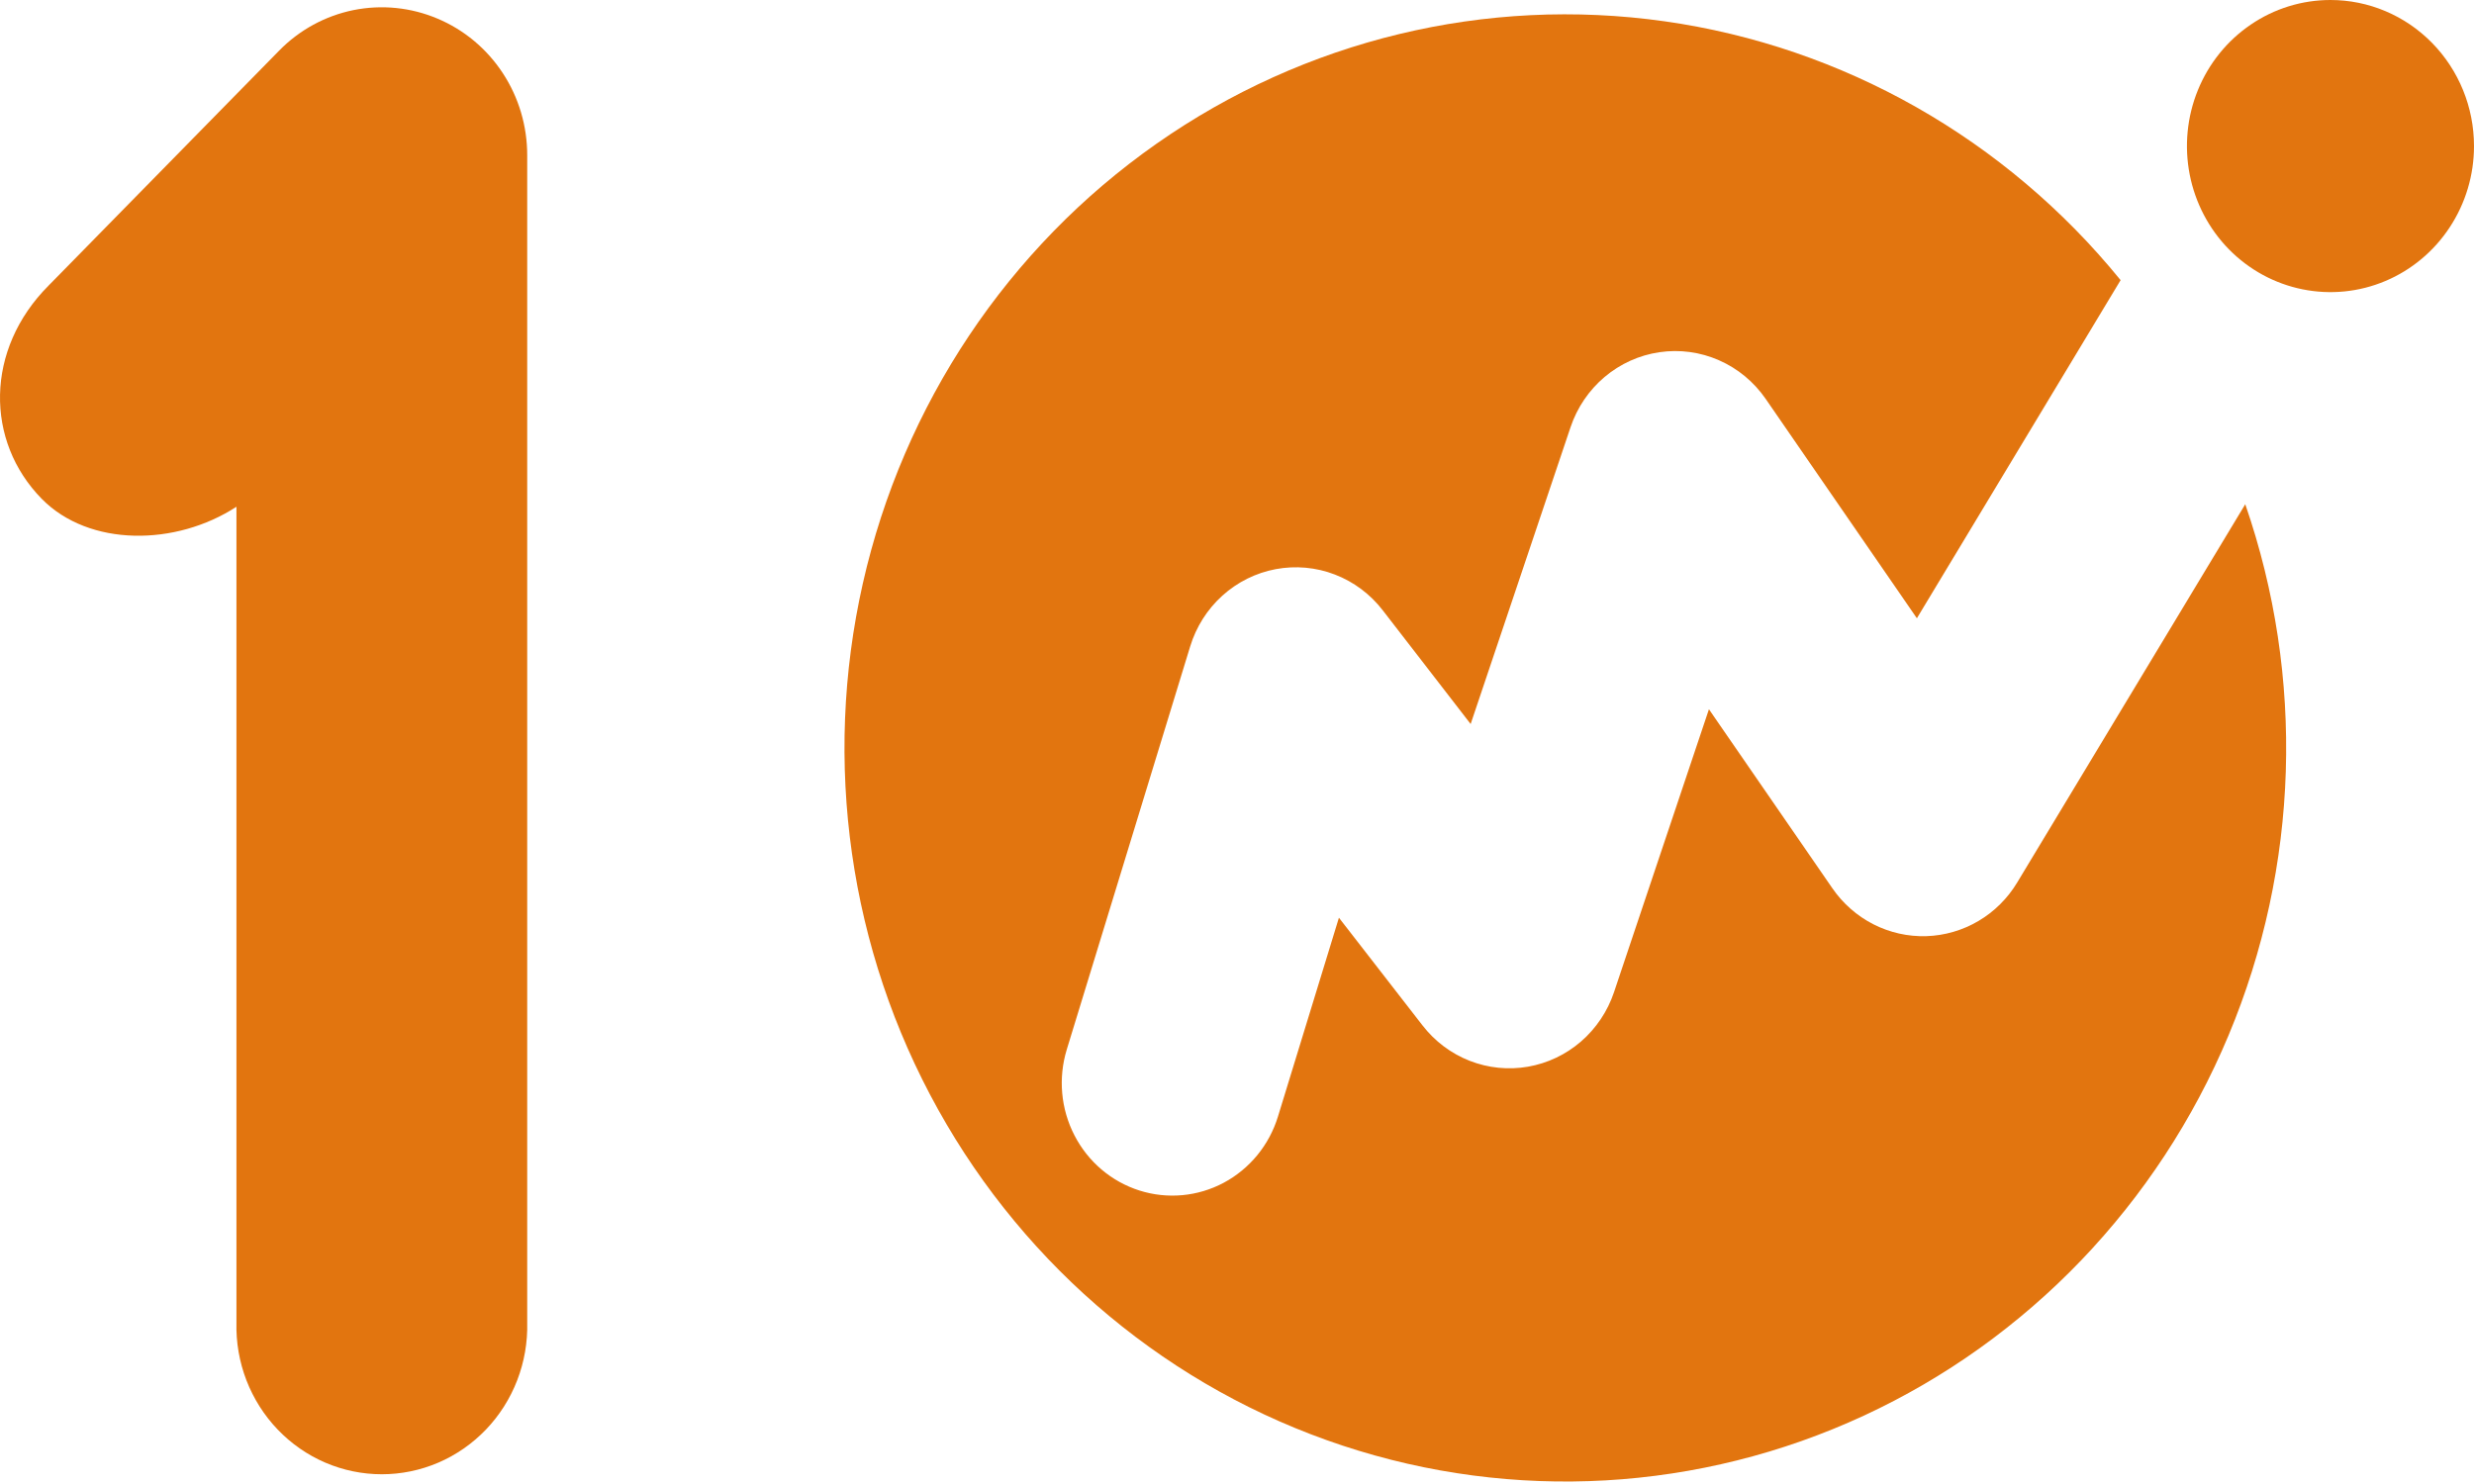 <svg width="70" height="42" viewBox="0 0 70 42" fill="none" xmlns="http://www.w3.org/2000/svg">
<path d="M57.076 24.975C56.805 25.426 56.428 25.801 55.978 26.066C55.529 26.331 55.022 26.479 54.503 26.495C53.984 26.511 53.469 26.395 53.005 26.158C52.541 25.921 52.142 25.57 51.844 25.137L48.353 20.073L45.667 28.081C45.485 28.623 45.162 29.105 44.734 29.476C44.305 29.847 43.786 30.094 43.231 30.19C42.676 30.286 42.106 30.228 41.581 30.022C41.056 29.816 40.595 29.469 40.247 29.019L37.884 25.973L36.159 31.6C35.913 32.406 35.361 33.08 34.626 33.473C33.891 33.866 33.033 33.945 32.241 33.694C31.448 33.443 30.786 32.881 30.401 32.133C30.015 31.385 29.937 30.512 30.183 29.705L33.675 18.296C33.844 17.741 34.159 17.244 34.586 16.858C35.013 16.473 35.535 16.213 36.096 16.108C36.657 16.003 37.236 16.055 37.77 16.261C38.304 16.466 38.772 16.817 39.124 17.273L41.611 20.491L44.437 12.092C44.623 11.537 44.957 11.044 45.401 10.669C45.845 10.294 46.383 10.051 46.954 9.968C47.525 9.884 48.108 9.963 48.638 10.196C49.168 10.428 49.624 10.806 49.956 11.286L54.237 17.498L60.001 7.929C56.75 3.931 52.146 1.317 47.097 0.603C42.047 -0.111 36.917 1.125 32.719 4.07C28.52 7.014 25.557 11.452 24.414 16.509C23.27 21.567 24.028 26.877 26.539 31.394C29.05 35.91 33.132 39.306 37.98 40.911C42.828 42.517 48.092 42.216 52.733 40.067C57.373 37.919 61.056 34.079 63.054 29.305C65.052 24.53 65.221 19.167 63.528 14.271L57.076 24.975Z" fill="#E2750F"/>
<path d="M70 4.134C70 4.951 69.762 5.751 69.315 6.43C68.869 7.11 68.235 7.64 67.493 7.953C66.751 8.266 65.934 8.348 65.147 8.188C64.359 8.029 63.635 7.635 63.067 7.057C62.499 6.479 62.113 5.742 61.956 4.94C61.799 4.138 61.88 3.307 62.187 2.552C62.494 1.797 63.015 1.151 63.683 0.697C64.35 0.242 65.136 0 65.939 0C67.016 0 68.049 0.436 68.81 1.211C69.572 1.986 70 3.037 70 4.134Z" fill="#E2750F"/>
<path d="M12.379 0.527C11.627 0.209 10.8 0.125 10.001 0.286C9.203 0.448 8.47 0.848 7.896 1.435L1.375 8.082C-0.427 9.889 -0.422 12.486 1.181 14.118C2.524 15.485 4.979 15.458 6.69 14.342V37.428C6.676 37.987 6.772 38.544 6.972 39.064C7.173 39.584 7.473 40.059 7.857 40.459C8.24 40.859 8.698 41.178 9.204 41.395C9.71 41.612 10.254 41.724 10.803 41.724C11.352 41.724 11.896 41.612 12.402 41.395C12.908 41.178 13.366 40.859 13.75 40.459C14.133 40.059 14.434 39.584 14.634 39.064C14.835 38.544 14.931 37.987 14.917 37.428V4.396C14.918 3.568 14.678 2.757 14.226 2.069C13.774 1.38 13.131 0.843 12.379 0.527Z" fill="#E2750F"/>
</svg>
